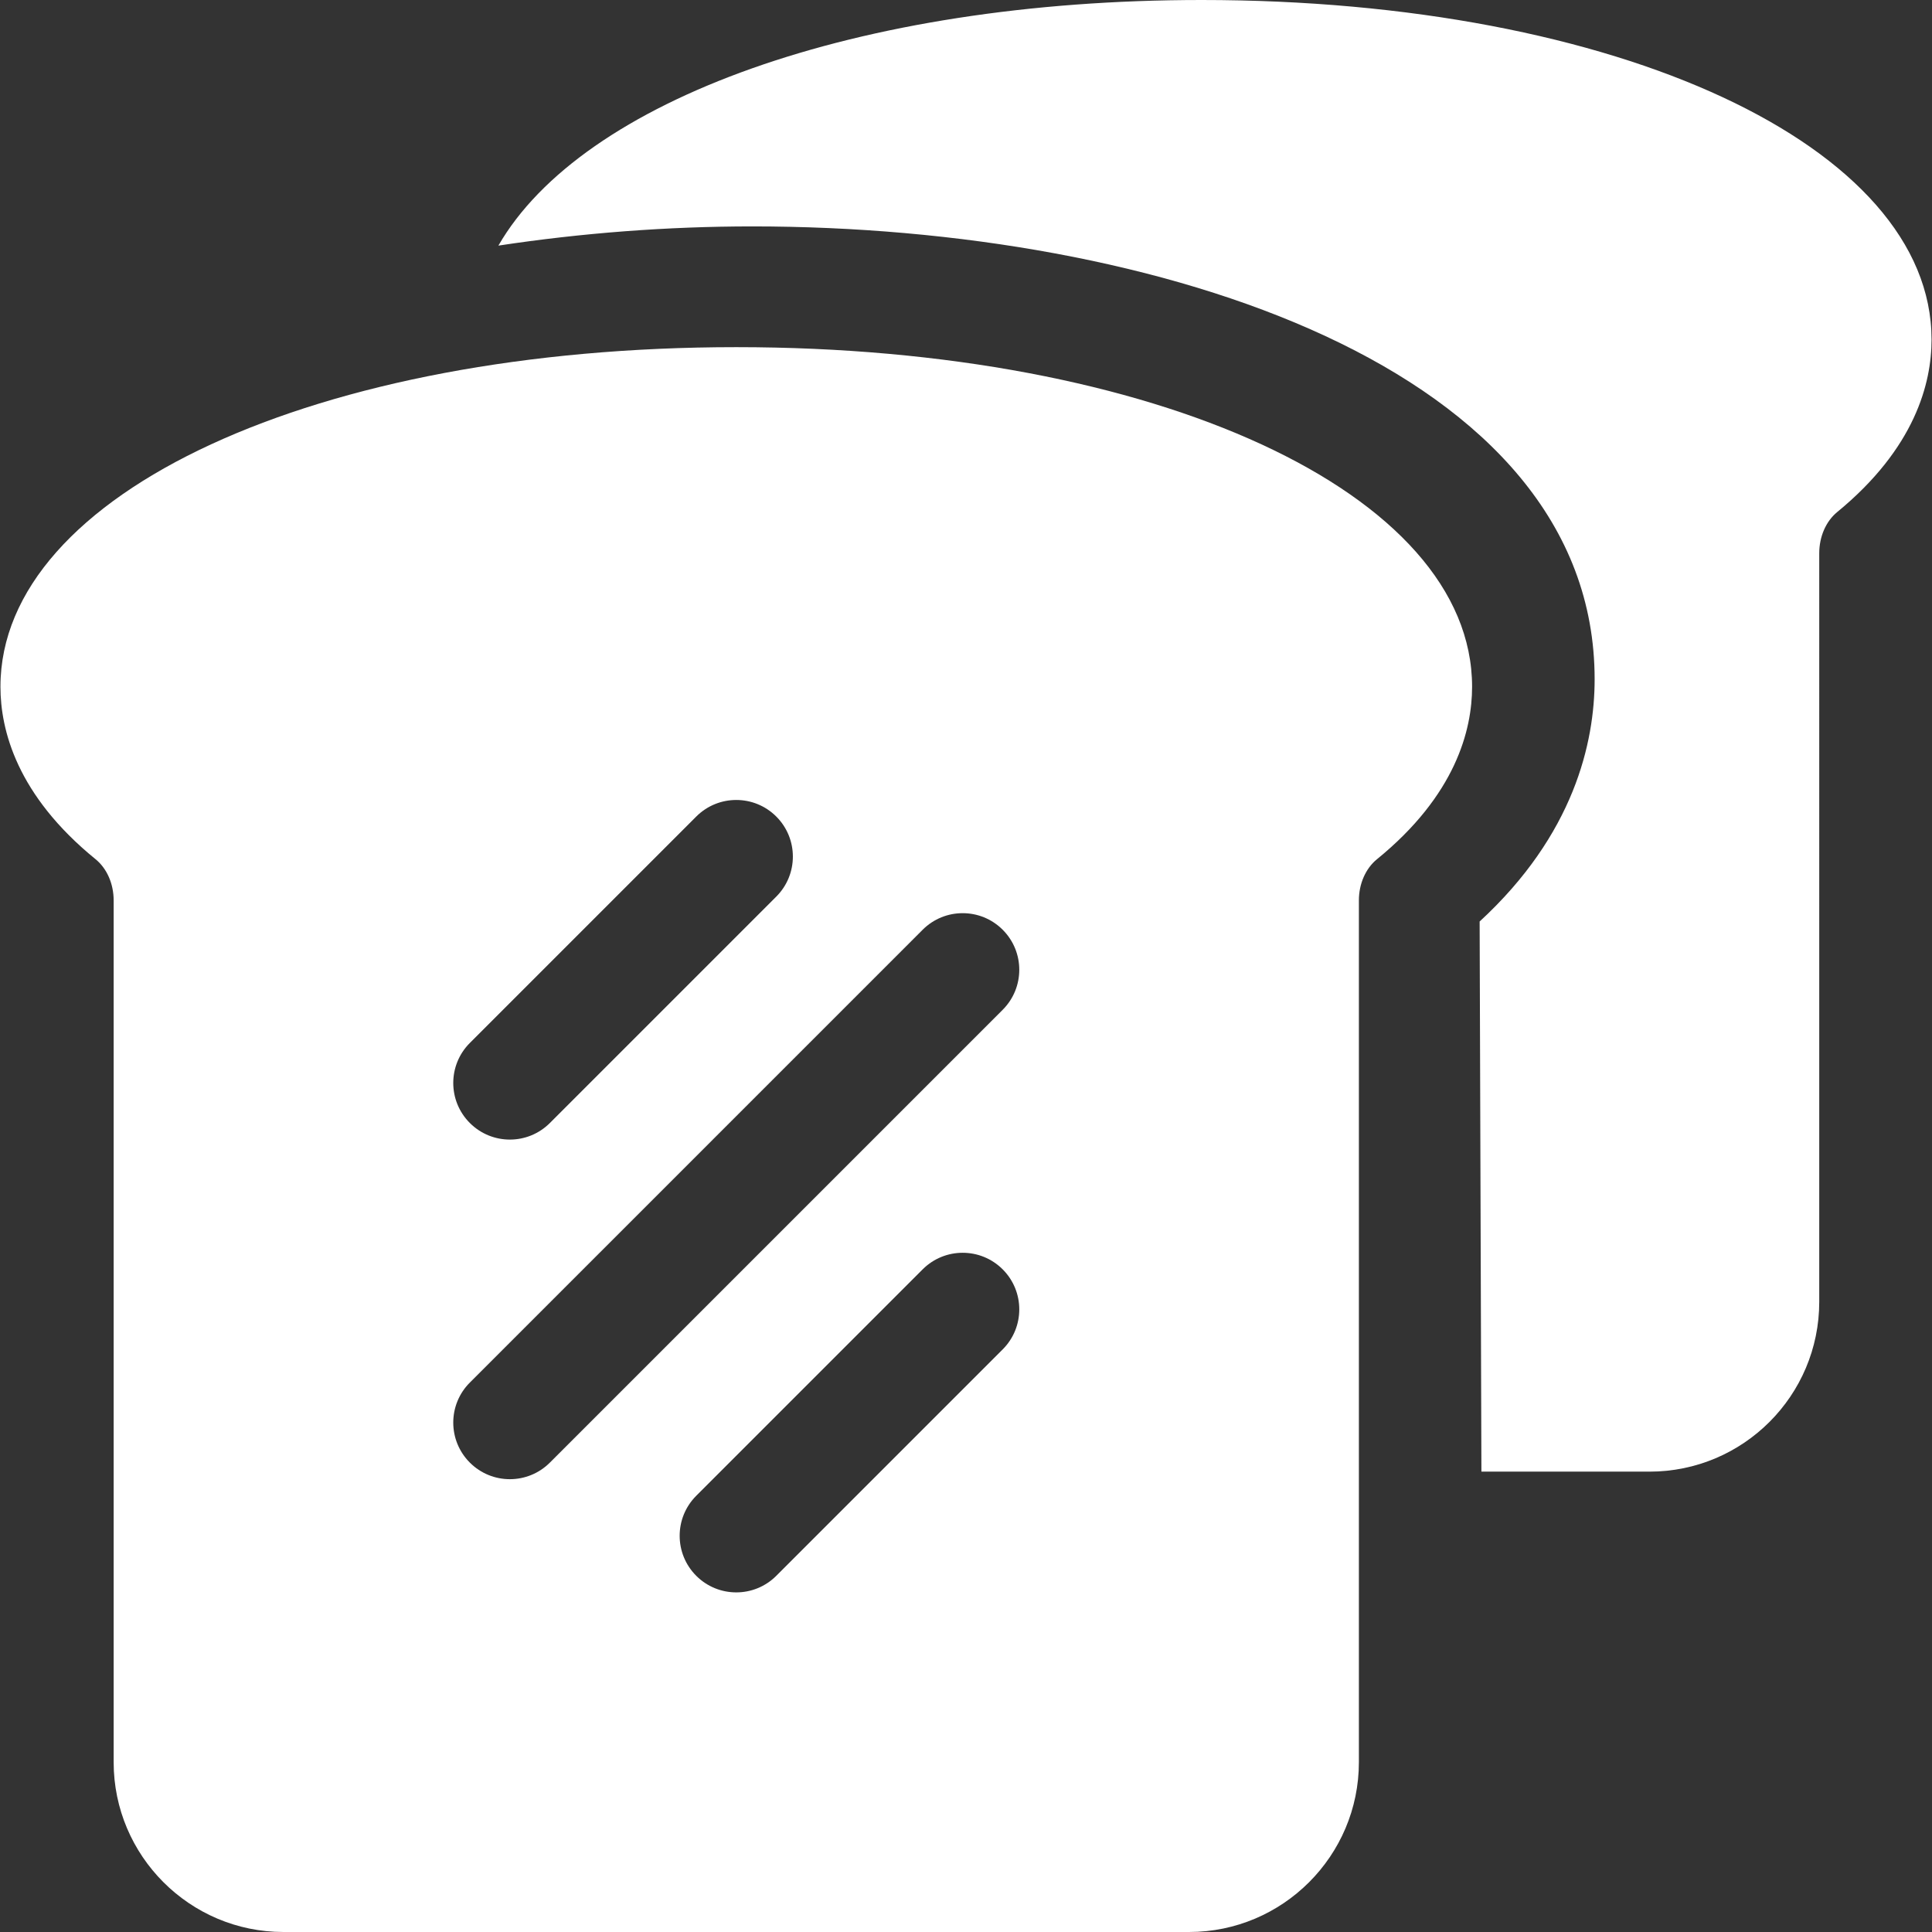 <?xml version="1.0"?>
<svg xmlns="http://www.w3.org/2000/svg" xmlns:xlink="http://www.w3.org/1999/xlink" xmlns:svgjs="http://svgjs.com/svgjs" version="1.1" width="512" height="512" x="0" y="0" viewBox="0 0 512 512" style="enable-background:new 0 0 512 512" xml:space="preserve" class=""><rect x="0" y="0" width="512" height="512" fill="#333333" stroke="none"/><g><link type="text/css" id="dark-mode" rel="stylesheet" href=""/><style type="text/css" id="dark-mode-custom-style"/>
<g xmlns="http://www.w3.org/2000/svg">
	<g>
		<path d="M318.424,0c-91.537,0-164.216,26.691-186.345,65.09c22.053-3.347,44.827-5.09,67.295-5.09    c107.512,0,223.22,37.559,223.22,120c0,16.831-5.464,41.177-30.475,64.204L392.589,390h44.53c24.853,0,45-20.147,45-45V146.602    c0-4.38,1.773-8.452,4.752-10.898c20.665-16.948,25.01-34.204,25.01-45.703C511.881,38.687,428.712,0,318.424,0z" fill="#ffffff" data-original="#000000" style="" class=""/>
	</g>
</g>
<g xmlns="http://www.w3.org/2000/svg">
	<g>
		<path d="M195.119,92c-111.167,0-195,38.687-195,90c0,11.499,4.38,28.755,25.21,45.703c3.003,2.446,4.79,6.519,4.79,10.898V467    c0,24.814,20.186,45,45,45h240c24.814,0,45-20.186,45-45V238.602c0-4.38,1.787-8.452,4.79-10.898    c20.83-16.948,25.21-34.204,25.21-45.703C390.119,130.687,306.286,92,195.119,92z M124.513,276.395l60-60    c5.859-5.859,15.352-5.859,21.211,0c5.859,5.859,5.859,15.352,0,21.211l-60,60c-2.93,2.93-6.768,4.395-10.605,4.395    s-7.676-1.465-10.605-4.395C118.654,291.746,118.654,282.254,124.513,276.395z M265.724,357.605l-60,60    c-5.86,5.86-15.351,5.86-21.211,0c-5.859-5.859-5.859-15.352,0-21.211l60-60c5.859-5.859,15.352-5.859,21.211,0    S271.584,351.746,265.724,357.605z M265.724,267.605l-120,120c-5.86,5.86-15.351,5.86-21.211,0    c-5.859-5.859-5.859-15.352,0-21.211l120-120c5.859-5.859,15.352-5.859,21.211,0C271.583,252.253,271.584,261.746,265.724,267.605    z" fill="#ffffff" data-original="#000000" style="" class=""/>
	</g>
</g>
<g xmlns="http://www.w3.org/2000/svg">
</g>
<g xmlns="http://www.w3.org/2000/svg">
</g>
<g xmlns="http://www.w3.org/2000/svg">
</g>
<g xmlns="http://www.w3.org/2000/svg">
</g>
<g xmlns="http://www.w3.org/2000/svg">
</g>
<g xmlns="http://www.w3.org/2000/svg">
</g>
<g xmlns="http://www.w3.org/2000/svg">
</g>
<g xmlns="http://www.w3.org/2000/svg">
</g>
<g xmlns="http://www.w3.org/2000/svg">
</g>
<g xmlns="http://www.w3.org/2000/svg">
</g>
<g xmlns="http://www.w3.org/2000/svg">
</g>
<g xmlns="http://www.w3.org/2000/svg">
</g>
<g xmlns="http://www.w3.org/2000/svg">
</g>
<g xmlns="http://www.w3.org/2000/svg">
</g>
<g xmlns="http://www.w3.org/2000/svg">
</g>
</g></svg>
